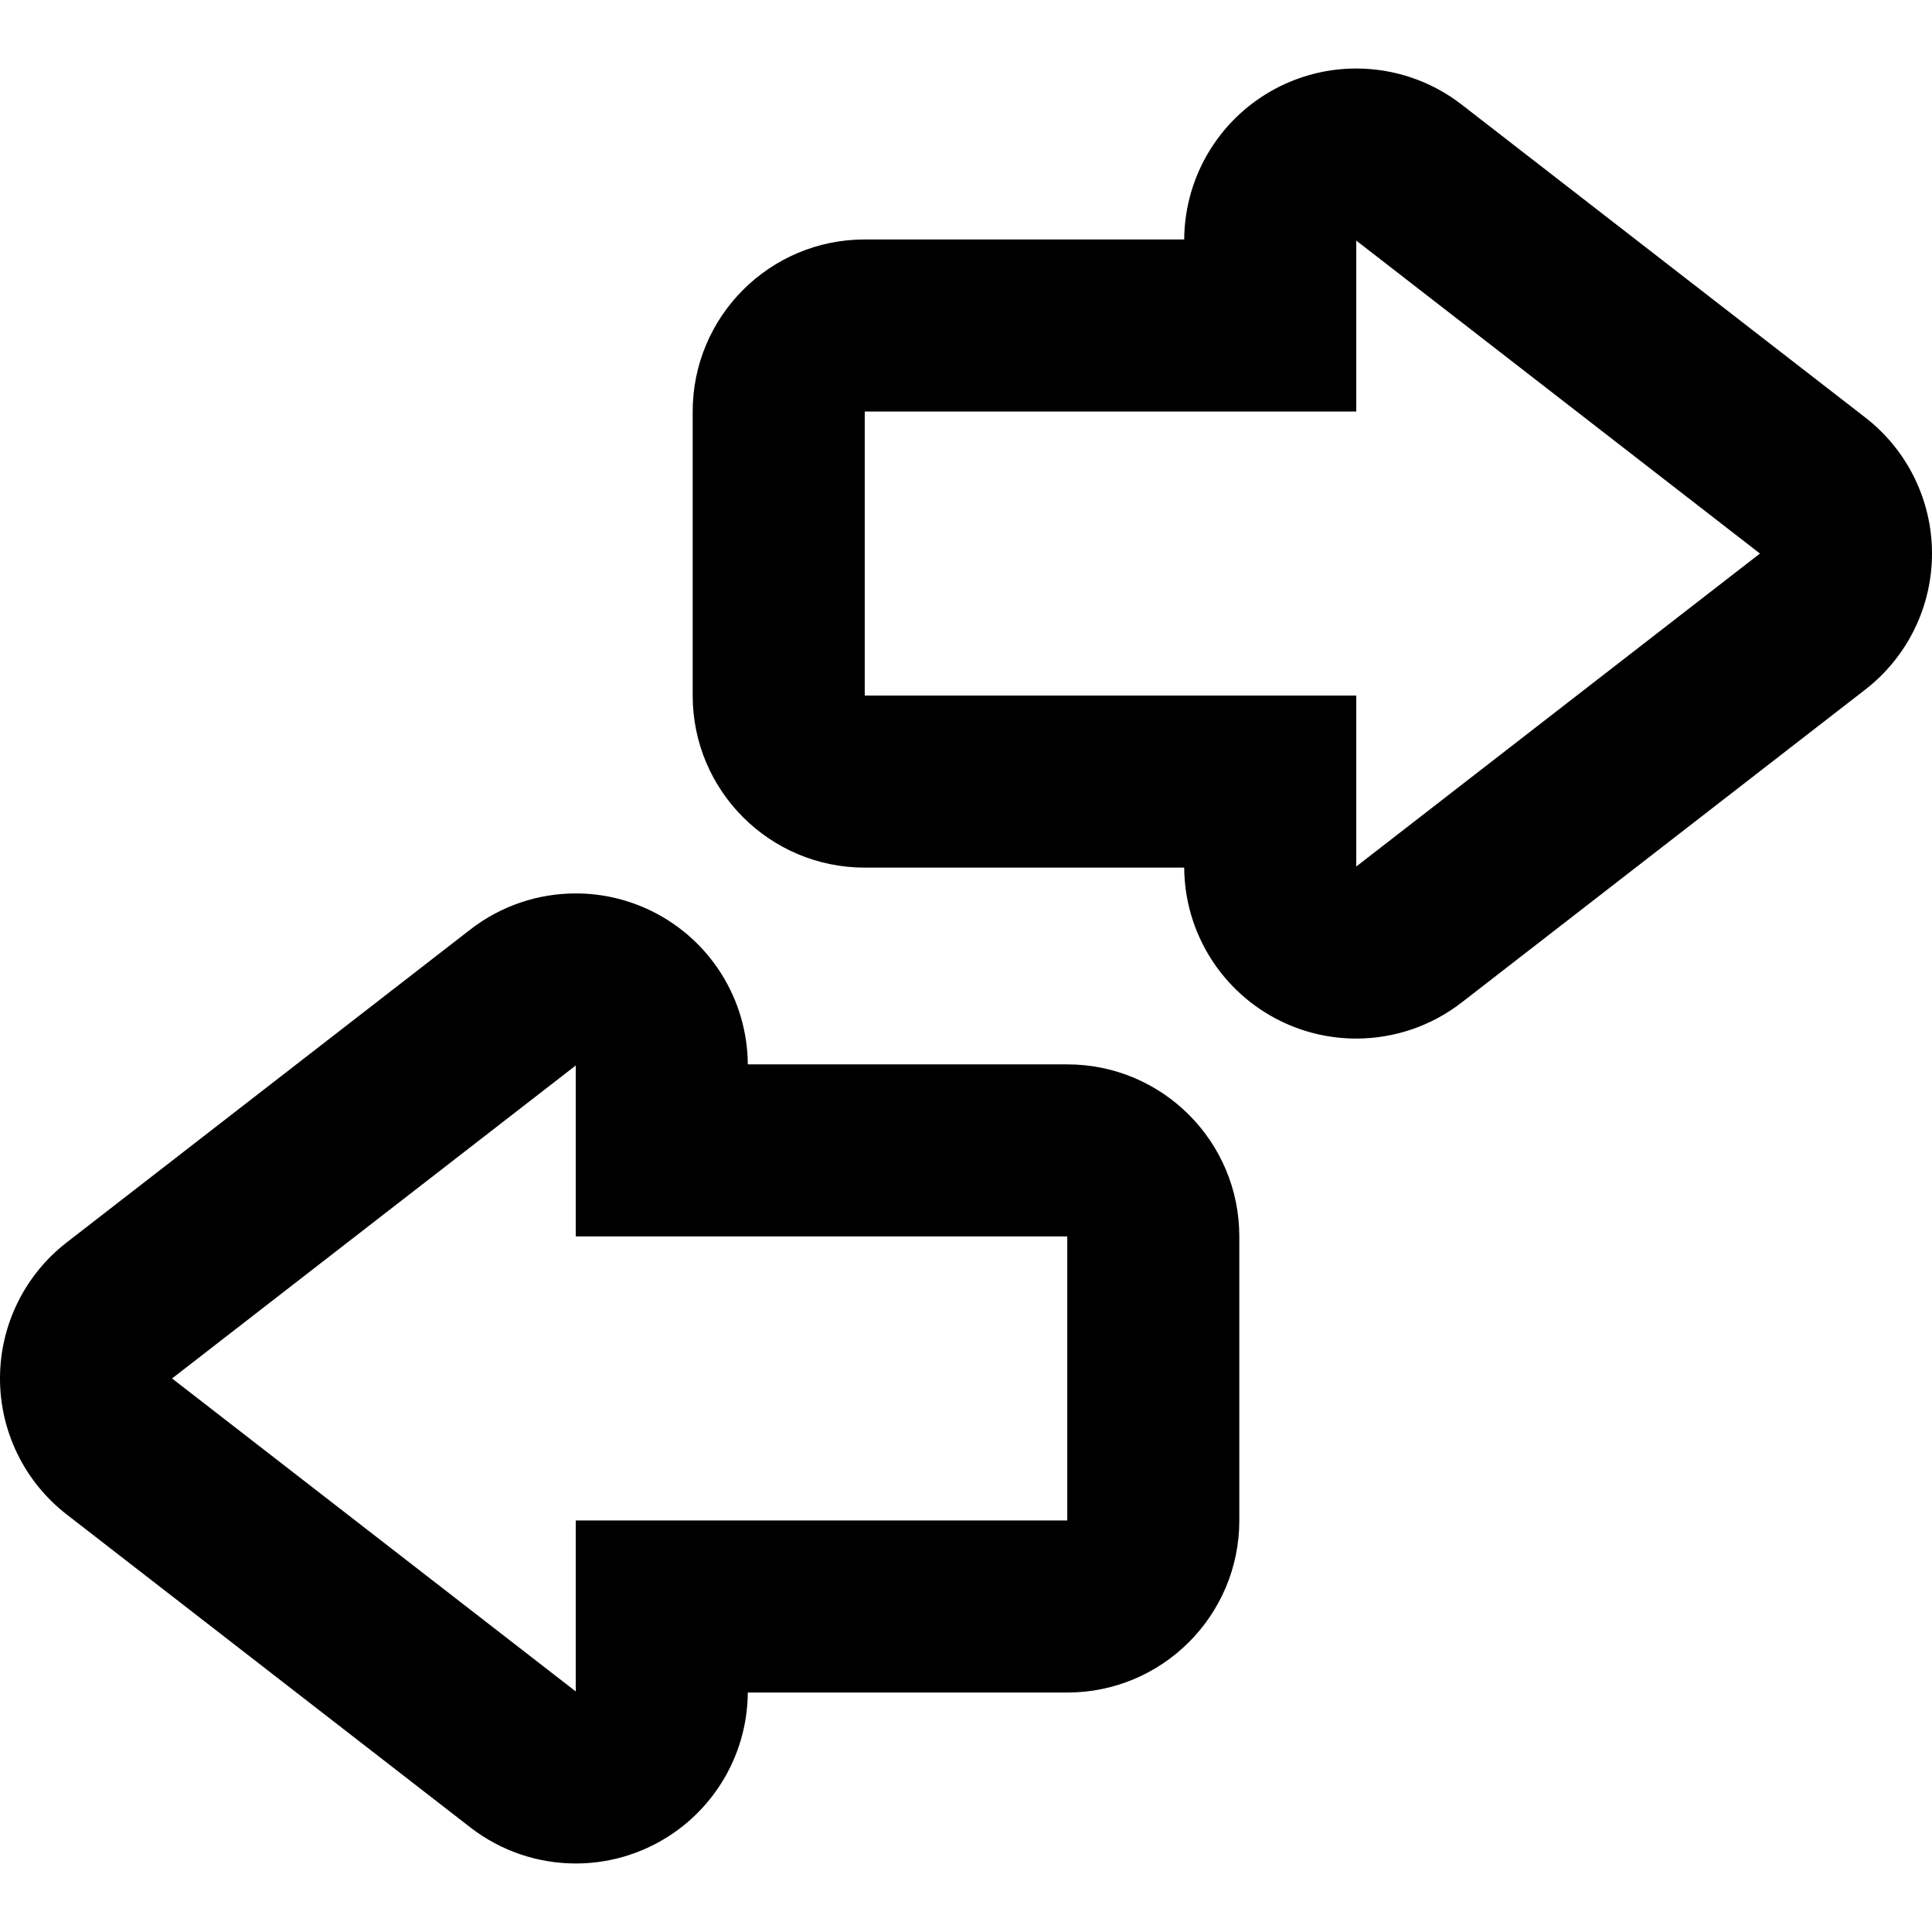 <?xml version="1.0" encoding="iso-8859-1"?>
<!-- Uploaded to: SVG Repo, www.svgrepo.com, Generator: SVG Repo Mixer Tools -->
<!DOCTYPE svg PUBLIC "-//W3C//DTD SVG 1.1//EN" "http://www.w3.org/Graphics/SVG/1.1/DTD/svg11.dtd">
<svg fill="#000000" height="800px" width="800px" version="1.1" id="Capa_1" xmlns="http://www.w3.org/2000/svg" xmlns:xlink="http://www.w3.org/1999/xlink" 
	 viewBox="0 0 330.861 330.861" xml:space="preserve">
<g>
	<path d="M319.449,71.51l-69.134-53.598c-5.266-4.083-11.638-6.179-18.057-6.179c-4.413,0-8.848,0.99-12.962,3.006
		c-10.041,4.921-16.427,15.098-16.498,26.269H148.09c-16.273,0-29.465,13.192-29.465,29.465v48.644
		c0,16.273,13.192,29.465,29.465,29.465h54.708c0.071,11.171,6.457,21.348,16.498,26.269c4.113,2.016,8.55,3.006,12.962,3.006
		c6.42,0,12.79-2.095,18.057-6.179l69.134-53.598c7.199-5.581,11.412-14.178,11.412-23.286S326.648,77.091,319.449,71.51z
		 M232.262,148.394v-29.276H148.09V70.475h84.172V41.199l69.134,53.598L232.262,148.394z"/>
	<path d="M182.771,182.277h-54.708c-0.071-11.171-6.457-21.348-16.498-26.269c-4.113-2.016-8.55-3.006-12.962-3.006
		c-6.42,0-12.79,2.095-18.057,6.179l-69.134,53.598C4.213,218.359,0,226.956,0,236.064s4.213,17.706,11.412,23.286l69.134,53.598
		c5.267,4.083,11.639,6.179,18.057,6.179c4.413,0,8.848-0.99,12.962-3.006c10.041-4.921,16.427-15.098,16.498-26.269h54.708
		c16.273,0,29.465-13.192,29.465-29.465v-48.644C212.236,195.469,199.044,182.277,182.771,182.277z M182.771,260.386H98.599v29.276
		l-69.134-53.598l69.134-53.598v29.276h84.172V260.386z"/>
</g>
</svg>